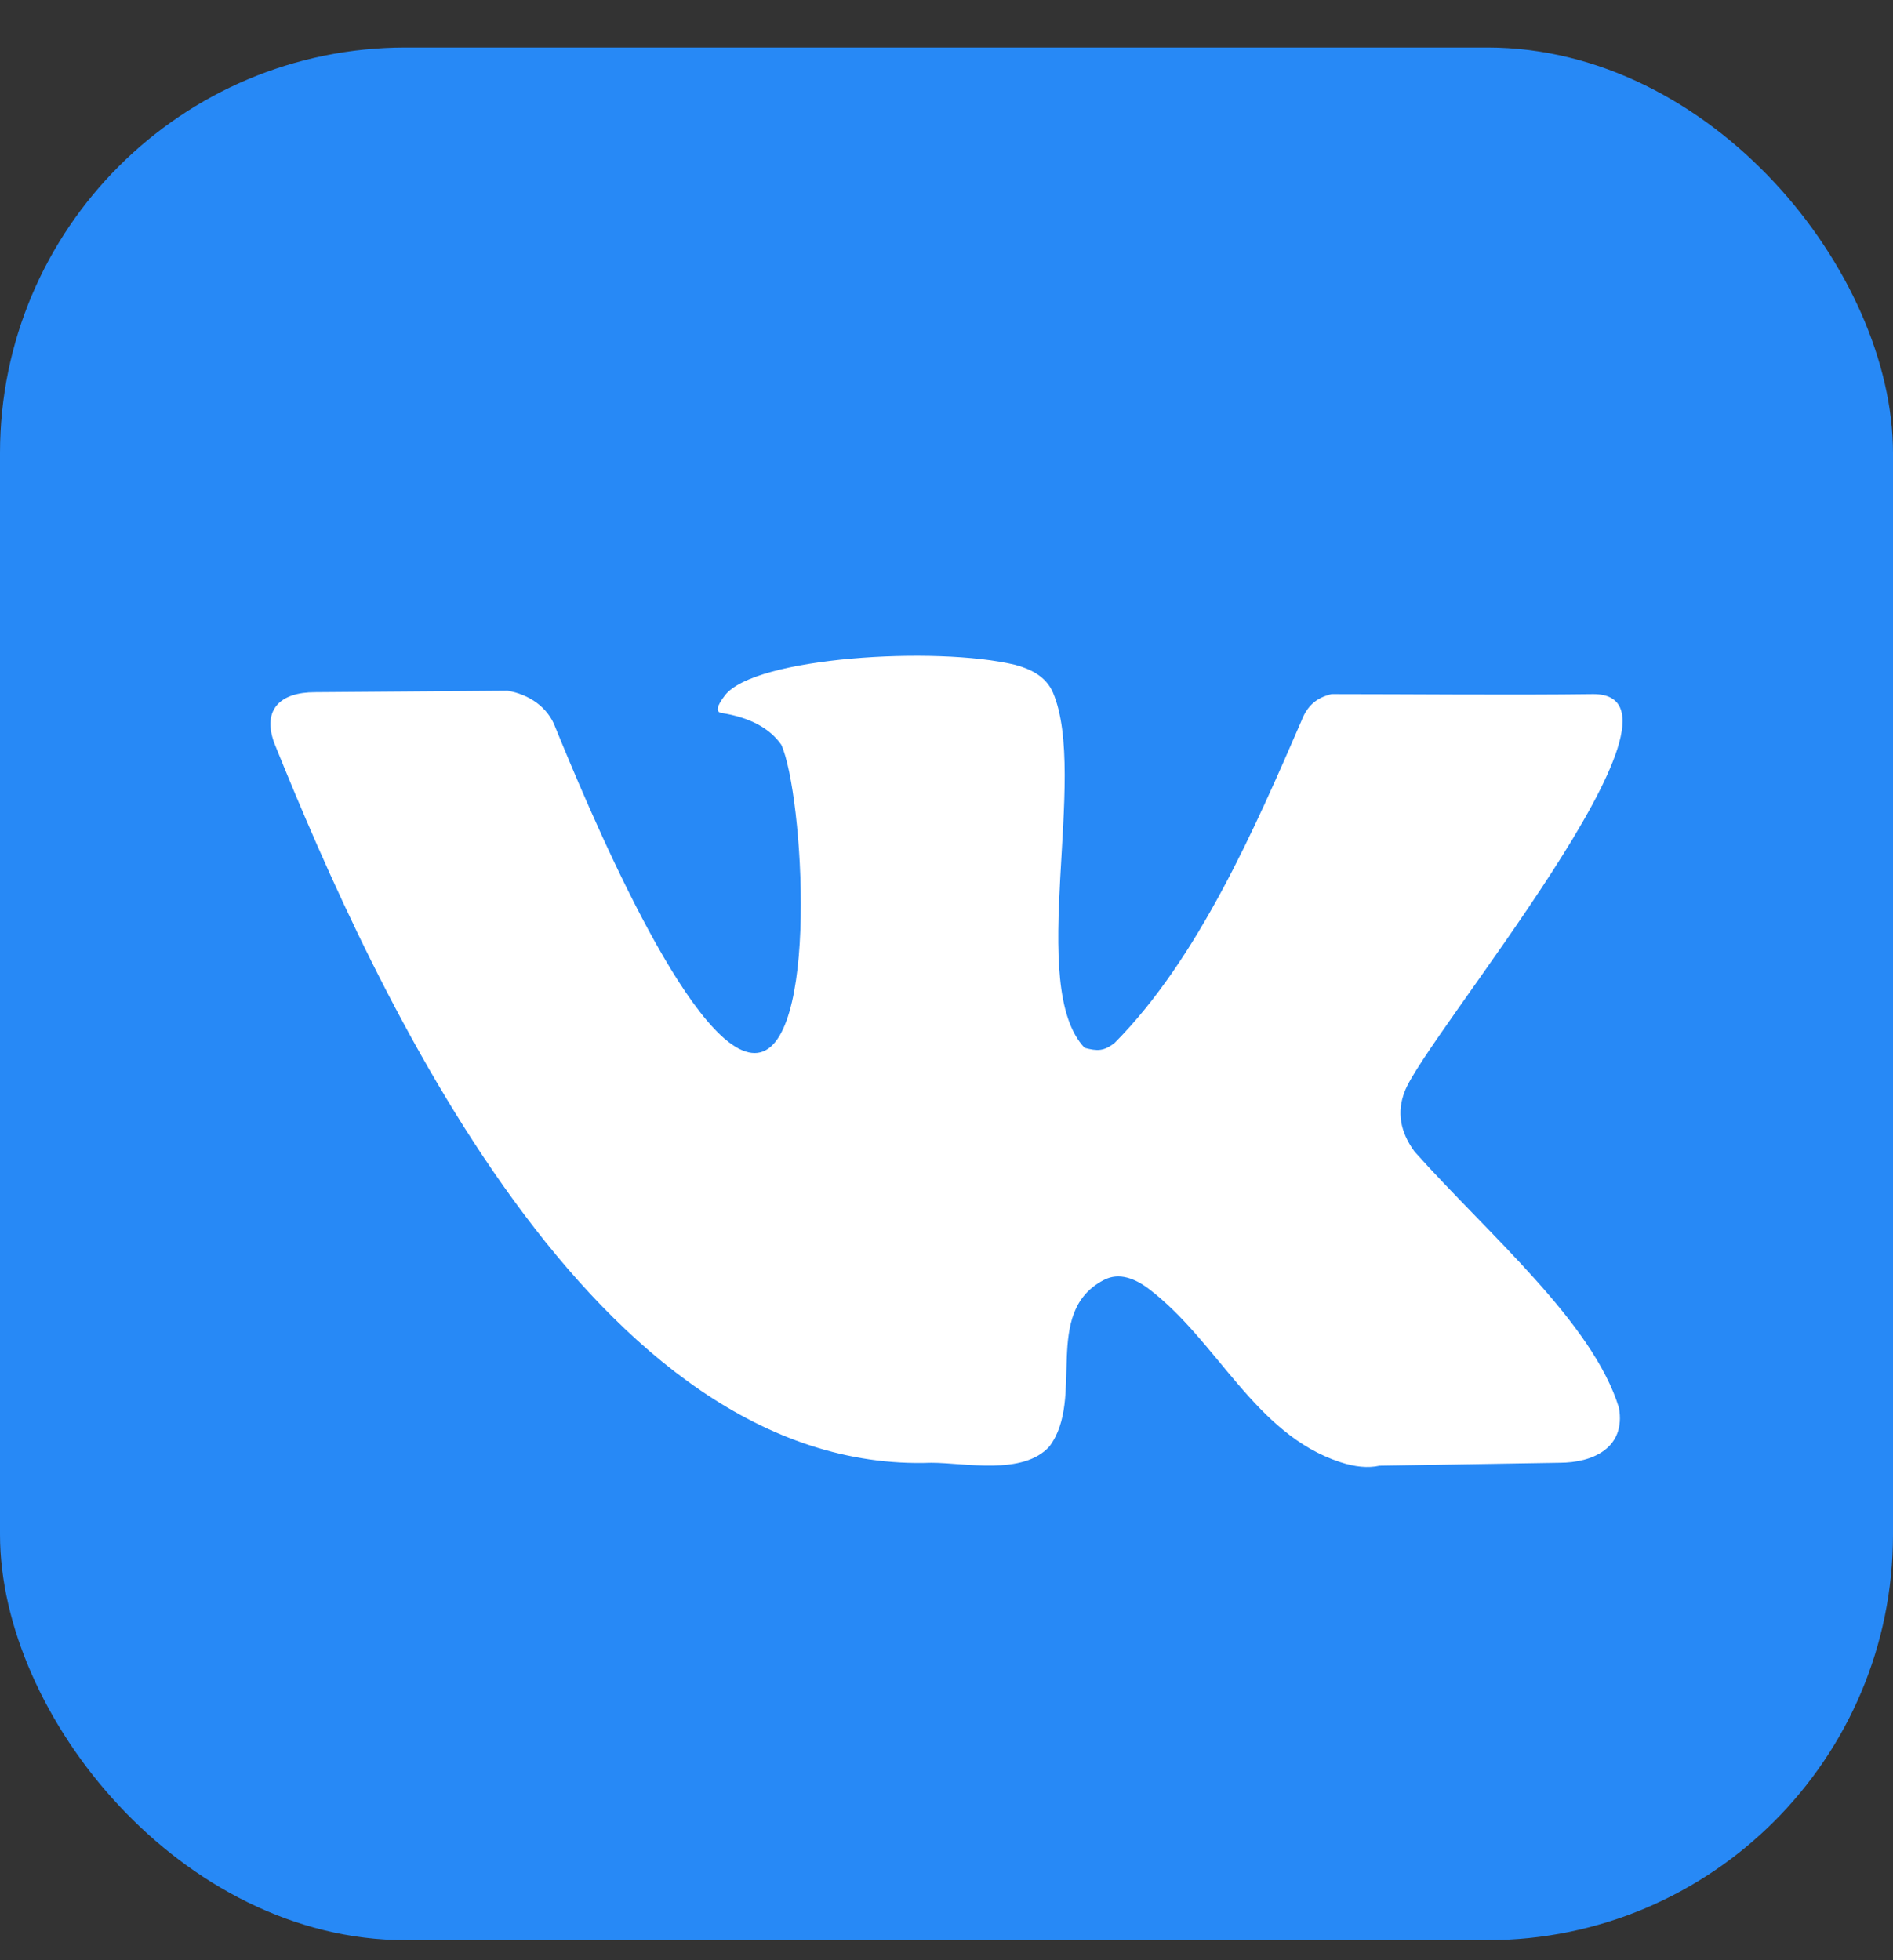 <?xml version="1.0" encoding="UTF-8"?> <svg xmlns="http://www.w3.org/2000/svg" width="28" height="29" viewBox="0 0 28 29" fill="none"><rect x="0" y="0" width="28" height="29" fill="#333333" stroke="none"/><rect y="0.703" width="28" height="28" rx="6" fill="#2789F6"></rect><path d="M20.923 17.037C20.708 16.744 20.66 16.448 20.777 16.149C21.071 15.349 25.349 10.269 23.567 10.269C22.342 10.285 20.87 10.269 19.695 10.269C19.477 10.322 19.336 10.436 19.248 10.669C18.562 12.252 17.721 14.184 16.49 15.426C16.328 15.556 16.227 15.551 16.043 15.502C15.179 14.593 16.1 11.478 15.575 10.247C15.471 10.006 15.244 9.897 15.012 9.835C13.84 9.556 11.162 9.722 10.725 10.285C10.6 10.446 10.582 10.534 10.672 10.548C11.089 10.614 11.384 10.771 11.557 11.019C11.884 11.74 12.126 15.579 11.162 15.579C10.198 15.579 8.644 11.811 8.217 10.767C8.103 10.452 7.814 10.272 7.509 10.219L4.657 10.241C4.156 10.241 3.876 10.488 4.054 10.986C5.539 14.673 8.789 21.819 13.774 21.64C14.273 21.64 15.132 21.832 15.522 21.399C16.058 20.688 15.405 19.421 16.324 18.938C16.555 18.815 16.796 18.919 16.995 19.07C18.017 19.849 18.56 21.215 19.821 21.63C20.042 21.703 20.236 21.721 20.403 21.684L23.067 21.64C23.562 21.64 24.049 21.42 23.947 20.829C23.558 19.561 22.011 18.258 20.923 17.037Z" fill="white"></path></svg> 